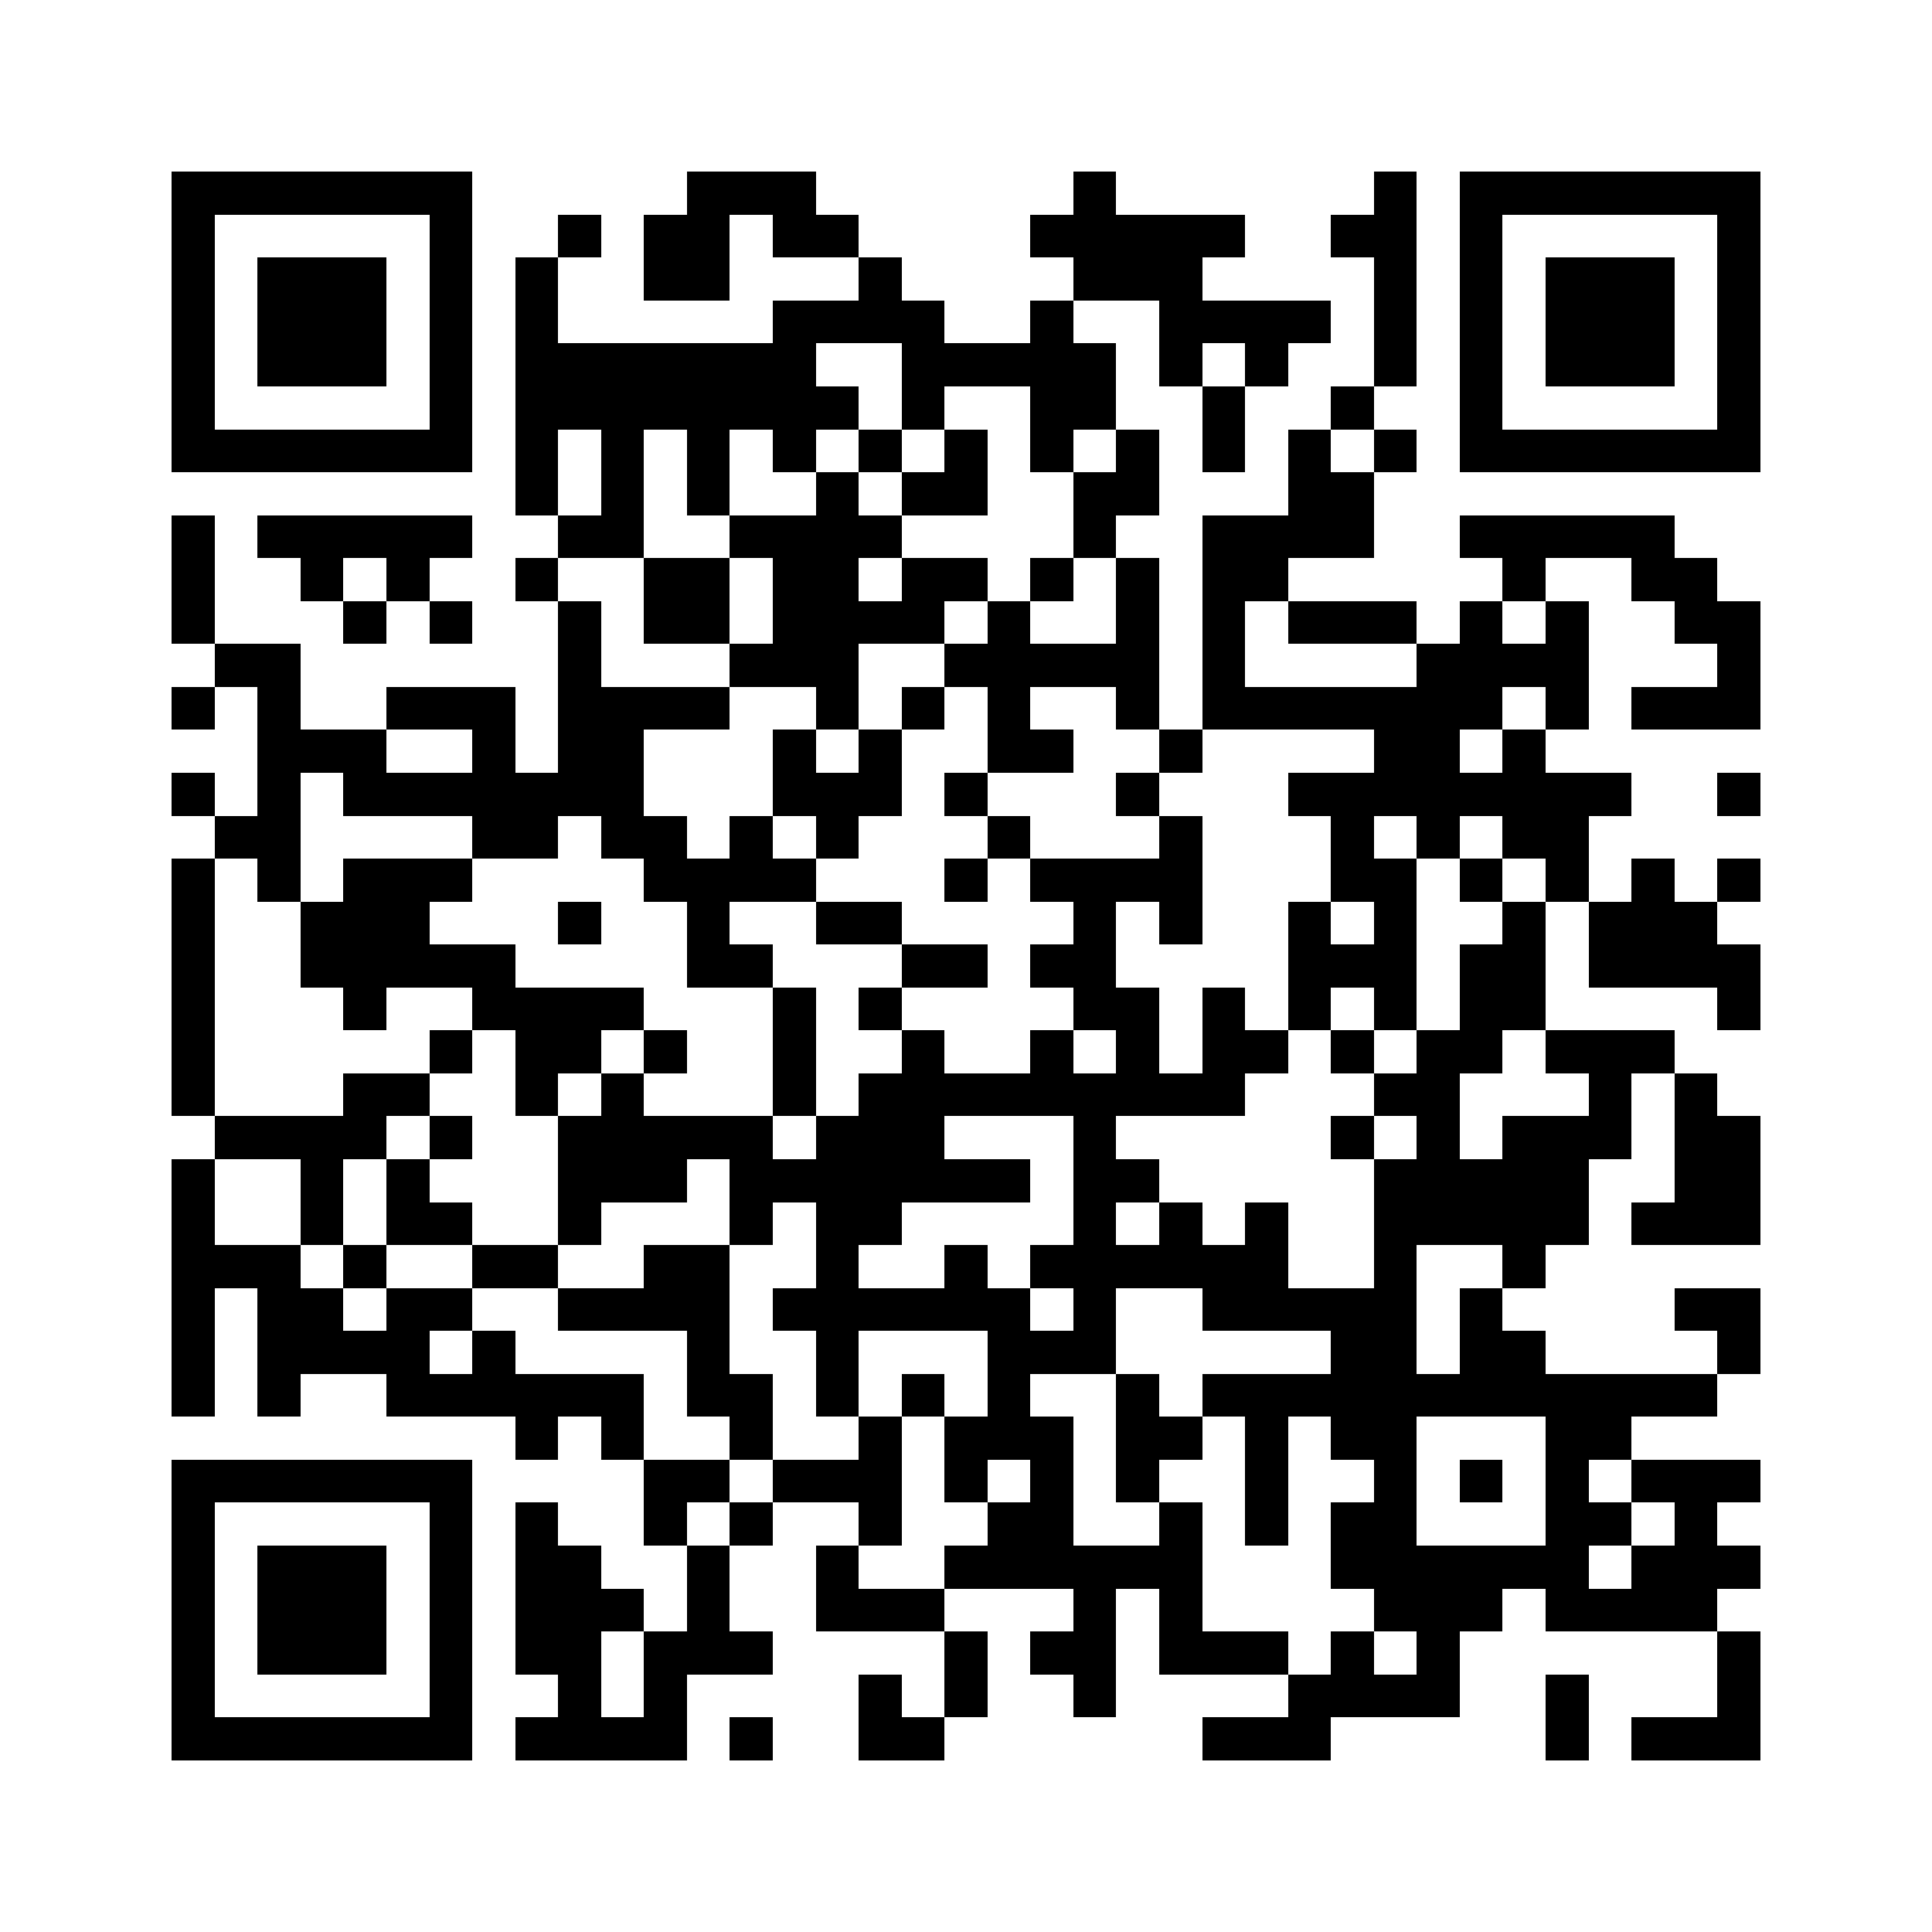 <svg xmlns="http://www.w3.org/2000/svg" width="90" height="90" viewBox="0 0 45 45" shape-rendering="crispEdges"><path fill="#ffffff" d="M0 0h45v45H0z"/><path stroke="#000000" d="M4 4.5h7m5 0h3m6 0h1m6 0h1m1 0h7M4 5.5h1m5 0h1m2 0h1m1 0h2m1 0h2m4 0h5m2 0h2m1 0h1m5 0h1M4 6.5h1m1 0h3m1 0h1m1 0h1m2 0h2m3 0h1m4 0h3m4 0h1m1 0h1m1 0h3m1 0h1M4 7.5h1m1 0h3m1 0h1m1 0h1m5 0h4m2 0h1m2 0h4m1 0h1m1 0h1m1 0h3m1 0h1M4 8.5h1m1 0h3m1 0h1m1 0h7m2 0h5m1 0h1m1 0h1m2 0h1m1 0h1m1 0h3m1 0h1M4 9.5h1m5 0h1m1 0h8m1 0h1m2 0h2m2 0h1m2 0h1m2 0h1m5 0h1M4 10.5h7m1 0h1m1 0h1m1 0h1m1 0h1m1 0h1m1 0h1m1 0h1m1 0h1m1 0h1m1 0h1m1 0h1m1 0h7M12 11.5h1m1 0h1m1 0h1m2 0h1m1 0h2m2 0h2m3 0h2M4 12.5h1m1 0h5m2 0h2m2 0h4m4 0h1m2 0h4m2 0h5M4 13.5h1m2 0h1m1 0h1m2 0h1m2 0h2m1 0h2m1 0h2m1 0h1m1 0h1m1 0h2m5 0h1m2 0h2M4 14.5h1m3 0h1m1 0h1m2 0h1m1 0h2m1 0h4m1 0h1m2 0h1m1 0h1m1 0h3m1 0h1m1 0h1m2 0h2M5 15.5h2m6 0h1m3 0h3m2 0h5m1 0h1m4 0h4m3 0h1M4 16.5h1m1 0h1m2 0h3m1 0h4m2 0h1m1 0h1m1 0h1m2 0h1m1 0h7m1 0h1m1 0h3M6 17.5h3m2 0h1m1 0h2m3 0h1m1 0h1m2 0h2m2 0h1m4 0h2m1 0h1M4 18.5h1m1 0h1m1 0h7m3 0h3m1 0h1m3 0h1m3 0h8m2 0h1M5 19.5h2m4 0h2m1 0h2m1 0h1m1 0h1m3 0h1m3 0h1m3 0h1m1 0h1m1 0h2M4 20.5h1m1 0h1m1 0h3m4 0h4m3 0h1m1 0h4m3 0h2m1 0h1m1 0h1m1 0h1m1 0h1M4 21.5h1m2 0h3m3 0h1m2 0h1m2 0h2m4 0h1m1 0h1m2 0h1m1 0h1m2 0h1m1 0h3M4 22.5h1m2 0h5m4 0h2m3 0h2m1 0h2m4 0h3m1 0h2m1 0h4M4 23.5h1m3 0h1m2 0h4m3 0h1m1 0h1m4 0h2m1 0h1m1 0h1m1 0h1m1 0h2m4 0h1M4 24.5h1m5 0h1m1 0h2m1 0h1m2 0h1m2 0h1m2 0h1m1 0h1m1 0h2m1 0h1m1 0h2m1 0h3M4 25.5h1m3 0h2m2 0h1m1 0h1m3 0h1m1 0h9m3 0h2m3 0h1m1 0h1M5 26.5h4m1 0h1m2 0h5m1 0h3m3 0h1m5 0h1m1 0h1m1 0h3m1 0h2M4 27.5h1m2 0h1m1 0h1m3 0h3m1 0h7m1 0h2m5 0h5m2 0h2M4 28.5h1m2 0h1m1 0h2m2 0h1m3 0h1m1 0h2m4 0h1m1 0h1m1 0h1m2 0h5m1 0h3M4 29.5h3m1 0h1m2 0h2m2 0h2m2 0h1m2 0h1m1 0h6m2 0h1m2 0h1M4 30.5h1m1 0h2m1 0h2m2 0h4m1 0h6m1 0h1m2 0h5m1 0h1m4 0h2M4 31.5h1m1 0h4m1 0h1m4 0h1m2 0h1m3 0h3m5 0h2m1 0h2m4 0h1M4 32.5h1m1 0h1m2 0h6m1 0h2m1 0h1m1 0h1m1 0h1m2 0h1m1 0h12M12 33.5h1m1 0h1m2 0h1m2 0h1m1 0h3m1 0h2m1 0h1m1 0h2m3 0h2M4 34.5h7m4 0h2m1 0h3m1 0h1m1 0h1m1 0h1m2 0h1m2 0h1m1 0h1m1 0h1m1 0h3M4 35.5h1m5 0h1m1 0h1m2 0h1m1 0h1m2 0h1m2 0h2m2 0h1m1 0h1m1 0h2m3 0h2m1 0h1M4 36.5h1m1 0h3m1 0h1m1 0h2m2 0h1m2 0h1m2 0h6m3 0h6m1 0h3M4 37.5h1m1 0h3m1 0h1m1 0h3m1 0h1m2 0h3m3 0h1m1 0h1m4 0h3m1 0h4M4 38.5h1m1 0h3m1 0h1m1 0h2m1 0h3m4 0h1m1 0h2m1 0h3m1 0h1m1 0h1m6 0h1M4 39.5h1m5 0h1m2 0h1m1 0h1m4 0h1m1 0h1m2 0h1m4 0h4m2 0h1m3 0h1M4 40.5h7m1 0h4m1 0h1m2 0h2m6 0h3m5 0h1m1 0h3"/></svg>
